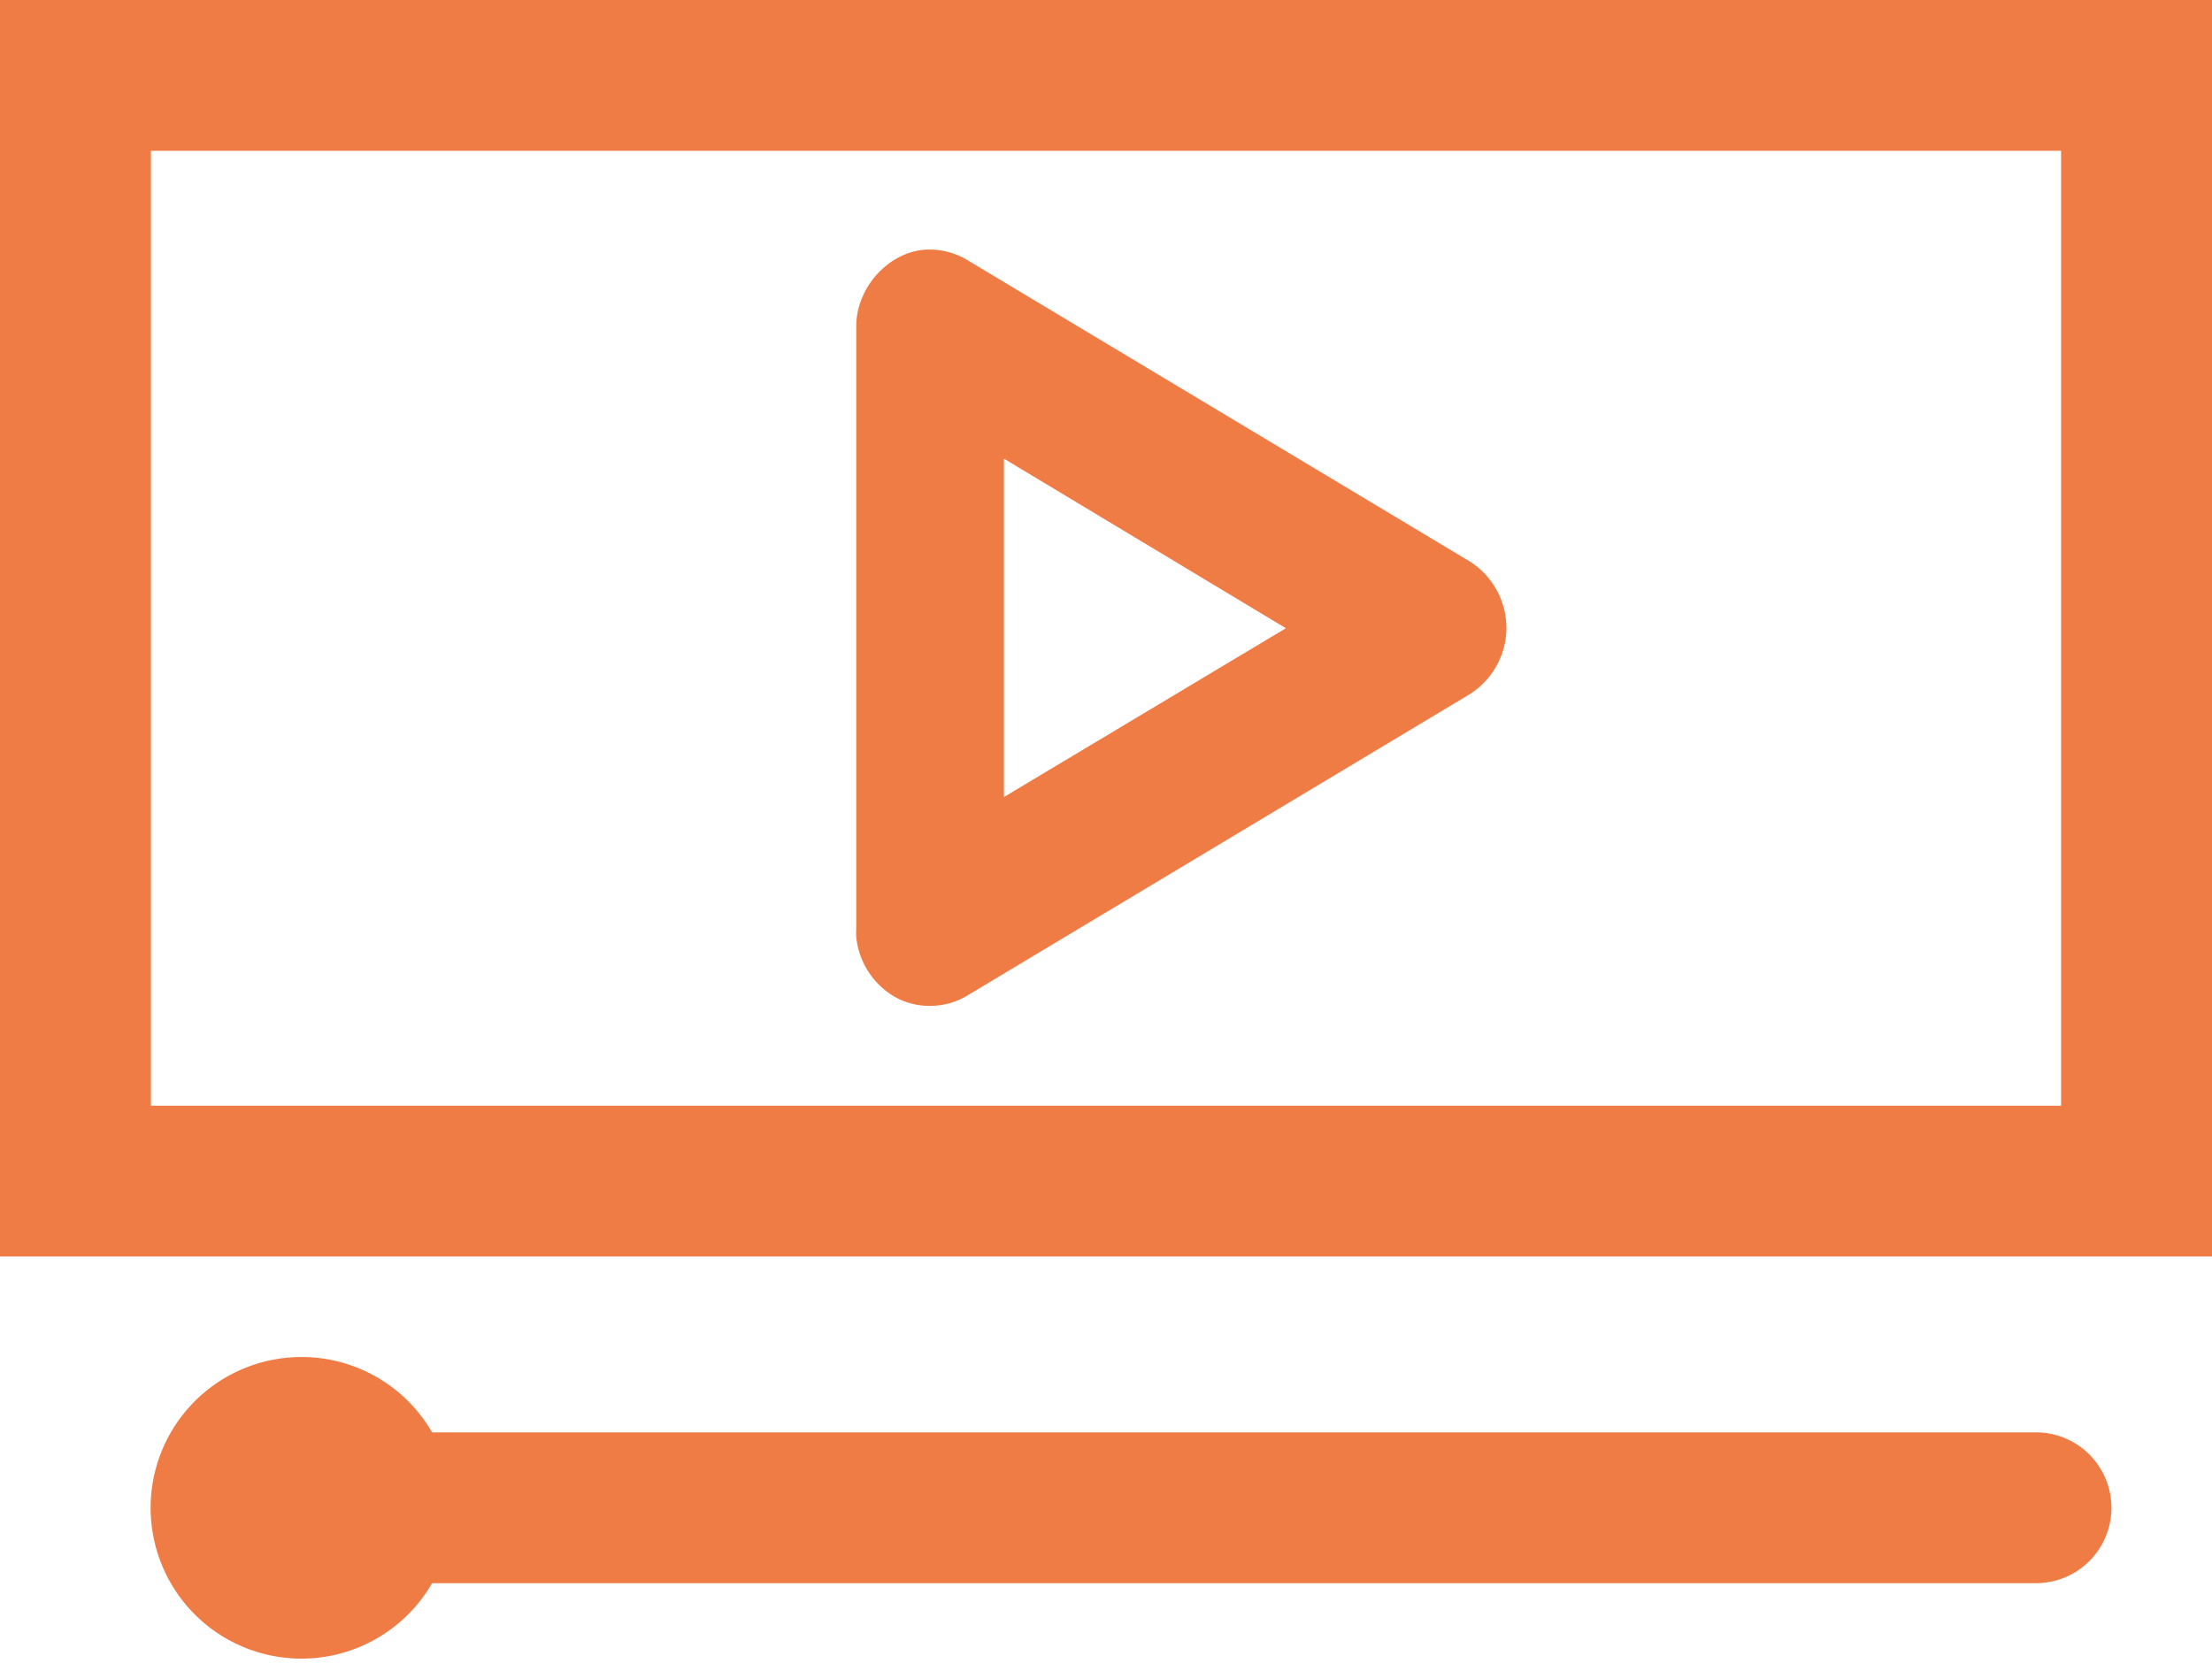 <svg xmlns="http://www.w3.org/2000/svg" width="26.472" height="20"><switch><g><path fill="#EF7B45" d="M0 0v15.04h26.472V0H0zm1.806 1.805h22.86v11.431H1.806V1.805zm9.259 1.184c-.441.035-.82.461-.818.921v7.219a.603.603 0 000 .085.935.935 0 00.478.728c.262.14.593.13.848-.023l6.017-3.61a.944.944 0 00.438-.794.945.945 0 00-.438-.794l-6.017-3.61a.884.884 0 00-.508-.122zm.949 2.501l3.375 2.03-3.375 2.021V5.49zM3.61 16.244a1.805 1.805 0 101.561 2.707h19.195a.902.902 0 100-1.805H5.171a1.802 1.802 0 00-1.561-.902z"/></g></switch></svg>